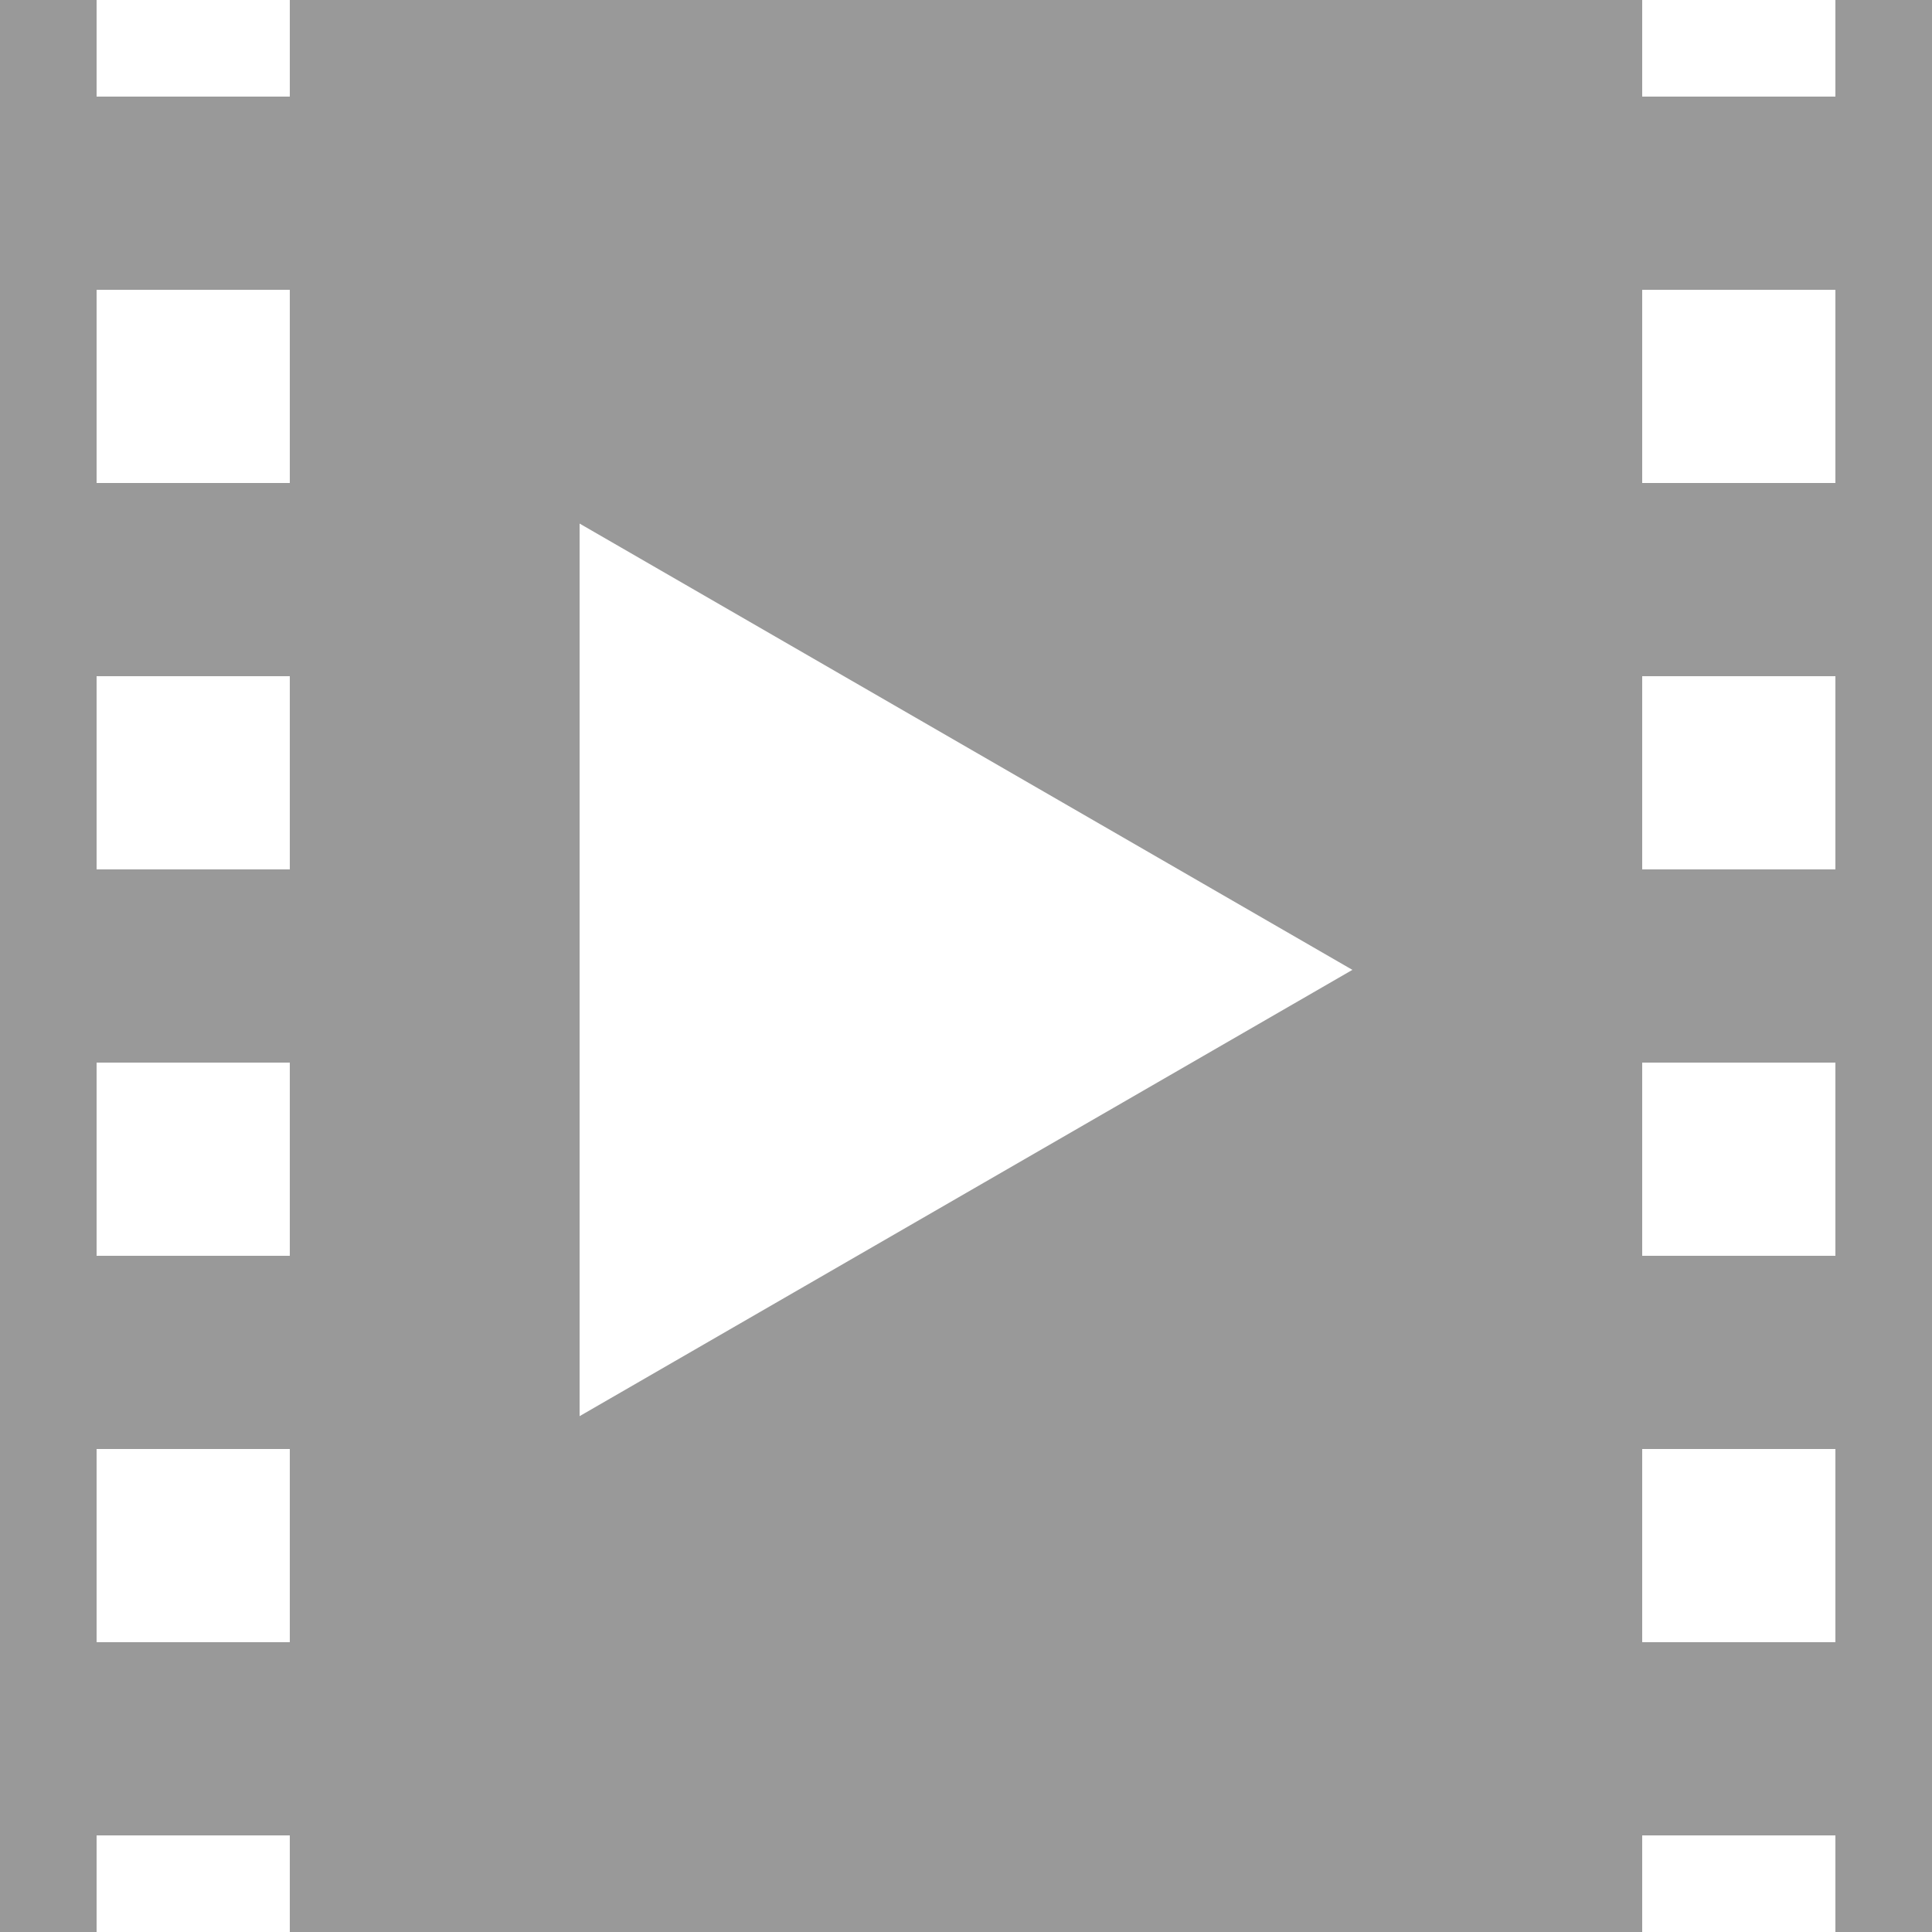 <?xml version="1.0" encoding="utf-8"?>
<!-- Generator: Adobe Illustrator 19.0.0, SVG Export Plug-In . SVG Version: 6.00 Build 0)  -->
<svg version="1.1" xmlns="http://www.w3.org/2000/svg" xmlns:xlink="http://www.w3.org/1999/xlink" x="0px" y="0px"
	 viewBox="0 0 200 200" style="enable-background:new 0 0 200 200;" xml:space="preserve">
<style type="text/css">
	.st0{display:none;}
	.st1{display:inline;}
	.st2{display:inline;fill:#FFFFFF;}
	.st3{fill:#FFFFFF;}
	.st4{fill:#999999;}
</style>
<g id="Film_Strip_Shapes" class="st0">
	<rect id="XMLID_2_" y="0" class="st1" width="200" height="200"/>
	<polygon id="Play_1_" class="st2" points="60,100.4 60,54.2 100,77.3 140,100.4 100,123.5 60,146.6 	"/>
	<g id="Punch_Outs" class="st1">
		<rect id="XMLID_96_" x="170" y="-10" class="st3" width="20" height="20"/>
		<rect id="XMLID_100_" x="170" y="70" class="st3" width="20" height="20"/>
		<rect id="XMLID_99_" x="170" y="30" class="st3" width="20" height="20"/>
		<rect id="XMLID_98_" x="170" y="110" class="st3" width="20" height="20"/>
		<rect id="XMLID_101_" x="170" y="150" class="st3" width="20" height="20"/>
		<rect id="XMLID_102_" x="170" y="190" class="st3" width="20" height="20"/>
	</g>
	<g id="Punch_Outs_copy" class="st1">
		<rect id="XMLID_111_" x="10" y="-10" class="st3" width="20" height="20"/>
		<rect id="XMLID_110_" x="10" y="70" class="st3" width="20" height="20"/>
		<rect id="XMLID_109_" x="10" y="30" class="st3" width="20" height="20"/>
		<rect id="XMLID_108_" x="10" y="110" class="st3" width="20" height="20"/>
		<rect id="XMLID_107_" x="10" y="150" class="st3" width="20" height="20"/>
		<rect id="XMLID_106_" x="10" y="190" class="st3" width="20" height="20"/>
	</g>
	<g id="Guides">
	</g>
</g>
<g id="Film_Strip_Complete">
	<path id="XMLID_127_" class="st4" d="M200,0h-10v10h-20V0H30v10H10V0H0v200h10v-10h20v10h140v-10h20v10h10V0z M30,170H10v-20h20
		V170z M30,130H10v-20h20V130z M30,90H10V70h20V90z M30,50H10V30h20V50z M100,123.5l-40,23.1v-46.2V54.2l40,23.1l40,23.1L100,123.5z
		 M190,170h-20v-20h20V170z M190,130h-20v-20h20V130z M190,90h-20V70h20V90z M190,50h-20V30h20V50z"/>
</g>
</svg>

